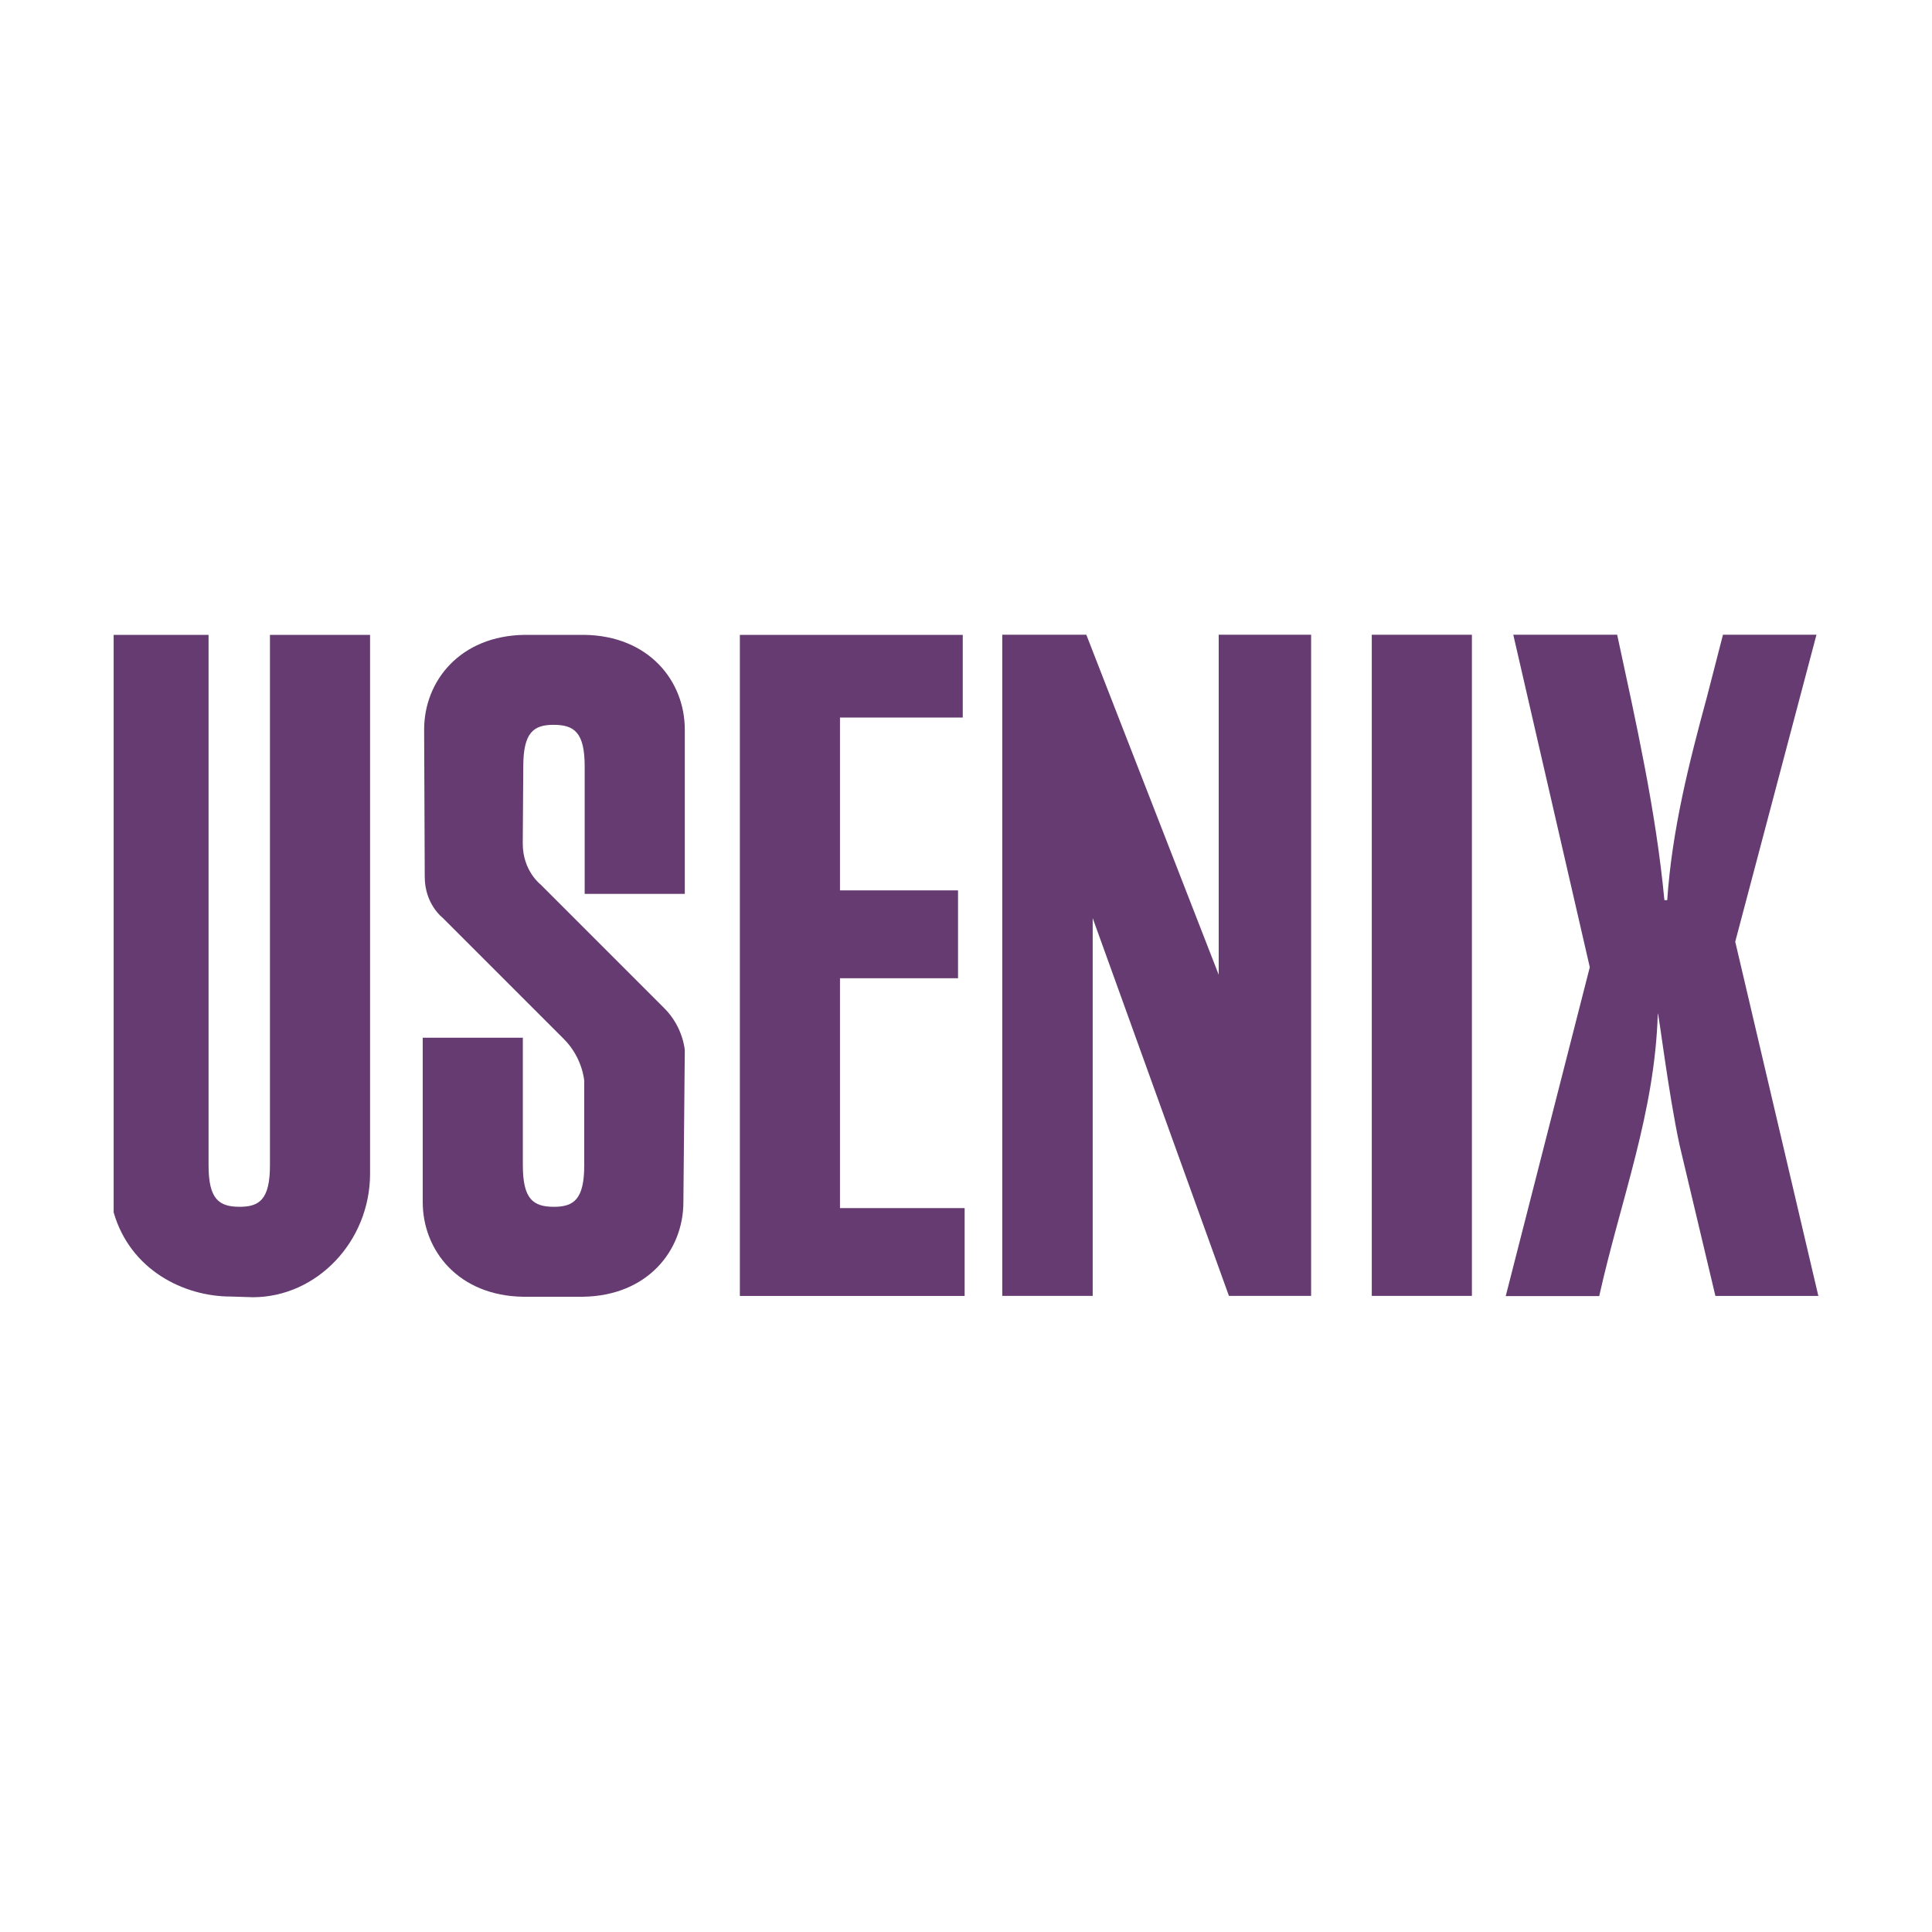 <?xml version="1.0" encoding="utf-8"?>
<!-- Generator: Adobe Illustrator 13.0.0, SVG Export Plug-In . SVG Version: 6.00 Build 14948)  -->
<!DOCTYPE svg PUBLIC "-//W3C//DTD SVG 1.0//EN" "http://www.w3.org/TR/2001/REC-SVG-20010904/DTD/svg10.dtd">
<svg version="1.0" id="Layer_1" xmlns="http://www.w3.org/2000/svg" xmlns:xlink="http://www.w3.org/1999/xlink" x="0px" y="0px"
	 width="192.756px" height="192.756px" viewBox="0 0 192.756 192.756" enable-background="new 0 0 192.756 192.756"
	 xml:space="preserve">
<g>
	<polygon fill-rule="evenodd" clip-rule="evenodd" fill="#FFFFFF" points="0,0 192.756,0 192.756,192.756 0,192.756 0,0 	"/>
	<path fill-rule="evenodd" clip-rule="evenodd" fill="#653B71" d="M23.011,129.355c-4.685,0-10.014-2.654-11.672-8.395V63.343h9.469
		v52.913c0,3.393,1.036,4.146,3.11,4.146c1.979,0,3.015-0.754,3.015-4.146V63.343h9.988v53.76c0,6.742-5.301,12.322-11.704,12.322
		L23.011,129.355L23.011,129.355z"/>
	<path fill-rule="evenodd" clip-rule="evenodd" fill="#653B71" d="M58.29,107.854c0,0-0.147-2.305-2.031-4.188
		c-1.885-1.885-12.103-12.104-12.103-12.104s-1.78-1.353-1.78-4.083l-0.06-14.691c0-4.84,3.58-9.361,10.034-9.448h5.937
		c6.455,0.087,10.035,4.608,10.035,9.448v16.396h-9.989V76.462c0-3.392-1.038-4.146-3.11-4.146c-1.979,0-3.015,0.755-3.015,4.146
		l-0.053,7.702c0,2.729,1.78,4.083,1.78,4.083s10.47,10.469,12.355,12.356c1.884,1.885,2.032,4.188,2.032,4.188l-0.14,15.139
		c0,4.84-3.58,9.361-10.035,9.447H52.21c-6.455-0.086-10.034-4.607-10.034-9.447v-16.396h9.988v12.723
		c0,3.393,1.036,4.146,3.11,4.146c1.979,0,3.015-0.754,3.015-4.146V107.854L58.29,107.854z"/>
	<polygon fill-rule="evenodd" clip-rule="evenodd" fill="#653B71" points="73.816,129.297 73.816,63.343 96.054,63.343 
		96.054,71.589 83.804,71.589 83.804,88.833 95.583,88.833 95.583,97.598 83.804,97.598 83.804,120.533 96.242,120.533 
		96.242,129.297 73.816,129.297 	"/>
	<polygon fill-rule="evenodd" clip-rule="evenodd" fill="#653B71" points="108.383,63.329 99.996,63.329 99.996,129.291 
		109.018,129.291 109.018,91.598 122.611,129.291 130.81,129.291 130.81,63.329 121.591,63.329 121.591,97.252 108.383,63.329 	"/>
	<polygon fill-rule="evenodd" clip-rule="evenodd" fill="#653B71" points="136.863,129.291 136.863,63.329 146.852,63.329 
		146.852,129.291 136.863,129.291 	"/>
	<path fill-rule="evenodd" clip-rule="evenodd" fill="#653B71" d="M150.227,129.311l8.387-32.812l-7.633-33.17h10.365
		c1.885,8.764,3.863,17.527,4.712,26.479h0.282c0.471-6.973,2.167-13.664,3.958-20.26l1.603-6.219h9.328l-8.104,30.626l8.292,35.342
		h-10.271l-3.582-15.082c-1.131-5.277-2.072-13.193-2.167-13.1c-0.282,9.895-3.675,18.488-5.843,28.195H150.227L150.227,129.311z"/>
</g>
</svg>
